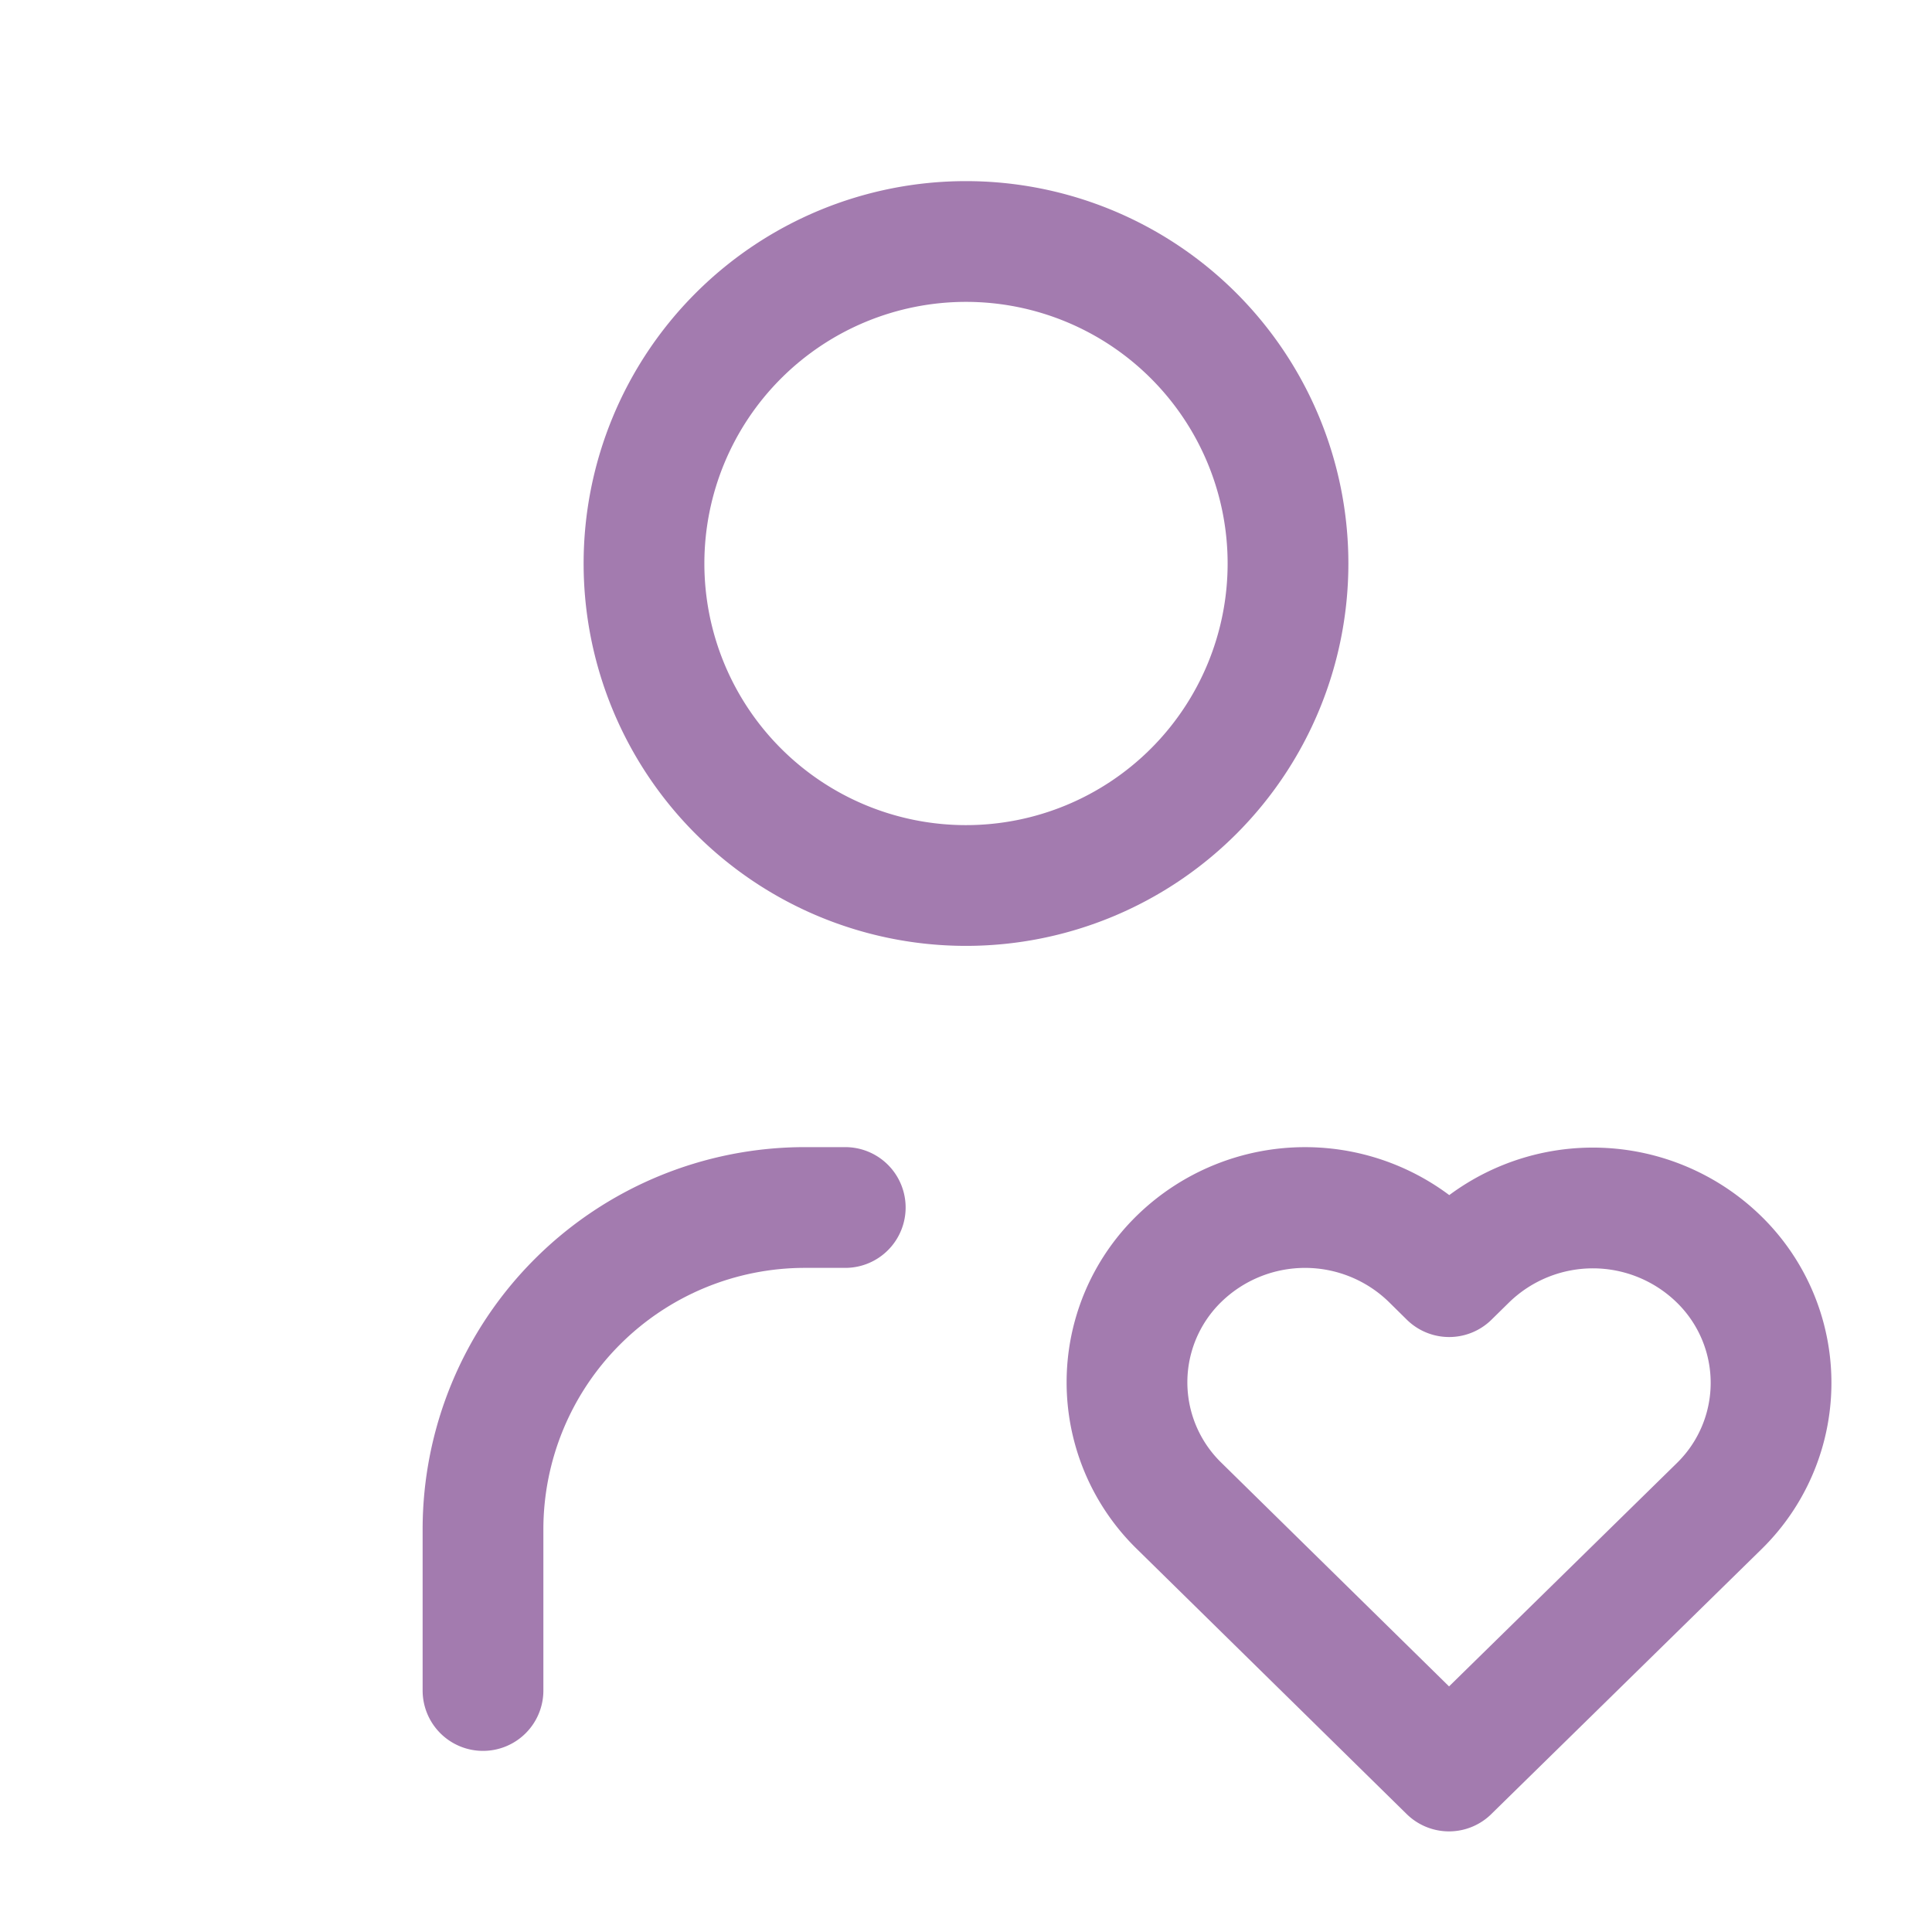 <svg  xmlns="http://www.w3.org/2000/svg"  width="24"  height="24"  viewBox="0 0 24 24"  fill="none"  stroke="#a37baf"  stroke-width="1.5"  stroke-linecap="round"  stroke-linejoin="round"  class="icon icon-tabler icons-tabler-outline icon-tabler-user-heart"><path stroke="none" d="M0 0h24v24H0z" fill="none"/><path d="M8 7a4 4 0 1 0 8 0a4 4 0 0 0 -8 0" /><path d="M6 21v-2a4 4 0 0 1 4 -4h.5" /><path d="M18 22l3.35 -3.284a2.143 2.143 0 0 0 .005 -3.071a2.242 2.242 0 0 0 -3.129 -.006l-.224 .22l-.223 -.22a2.242 2.242 0 0 0 -3.128 -.006a2.143 2.143 0 0 0 -.006 3.071l3.355 3.296z" /></svg>